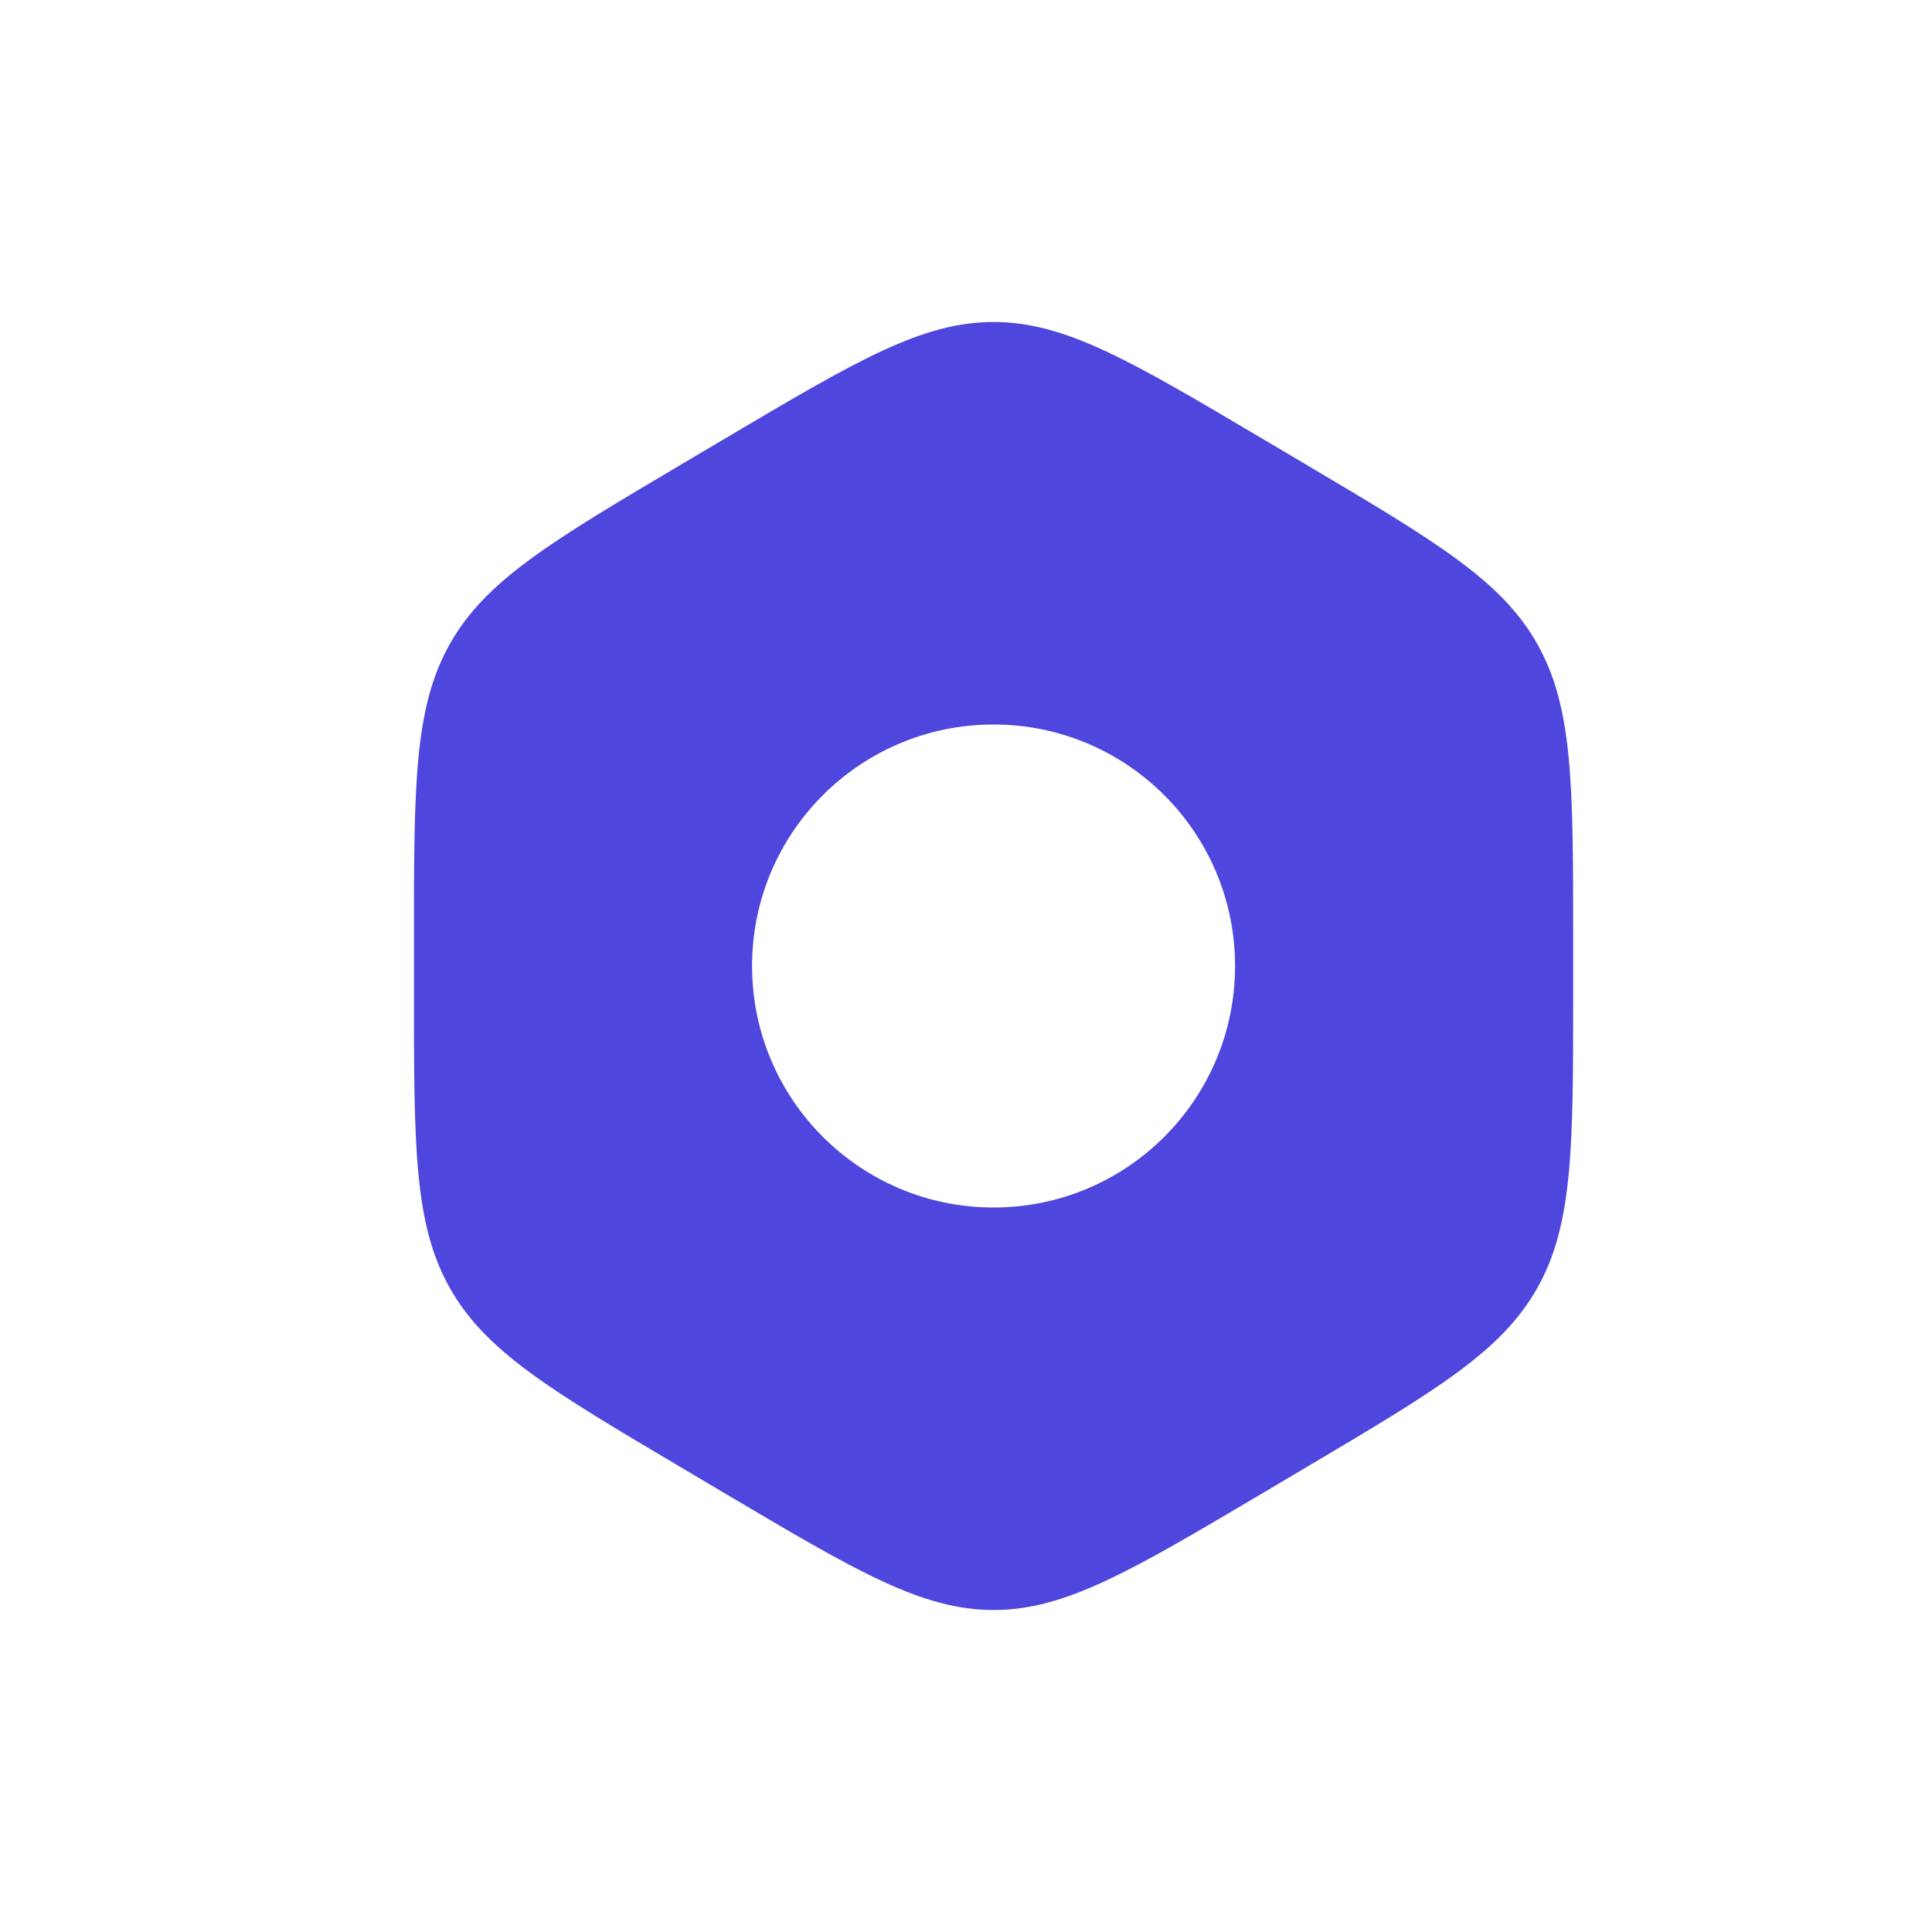 <svg fill="#4e46dd" height="30px" viewBox="0 0 30 30" width="30px" xmlns="http://www.w3.org/2000/svg" aria-hidden="true" focusable="false" class=""><path clip-rule="evenodd" d="M15.428 5C14.314 5 13.3 5.601 11.271 6.802L10.585 7.208C8.556 8.41 7.542 9.011 6.985 10C6.428 10.989 6.428 12.191 6.428 14.594V15.406C6.428 17.809 6.428 19.011 6.985 20C7.542 20.989 8.556 21.59 10.585 22.791L11.271 23.198C13.3 24.399 14.314 25 15.428 25C16.542 25 17.556 24.399 19.585 23.198L20.271 22.791C22.299 21.59 23.314 20.989 23.871 20C24.428 19.011 24.428 17.809 24.428 15.406V14.594C24.428 12.191 24.428 10.989 23.871 10C23.314 9.011 22.299 8.41 20.271 7.208L19.585 6.802C17.556 5.601 16.542 5 15.428 5ZM11.678 15C11.678 12.929 13.357 11.25 15.428 11.25C17.499 11.25 19.178 12.929 19.178 15C19.178 17.071 17.499 18.75 15.428 18.75C13.357 18.75 11.678 17.071 11.678 15Z" fill-rule="evenodd"></path></svg>